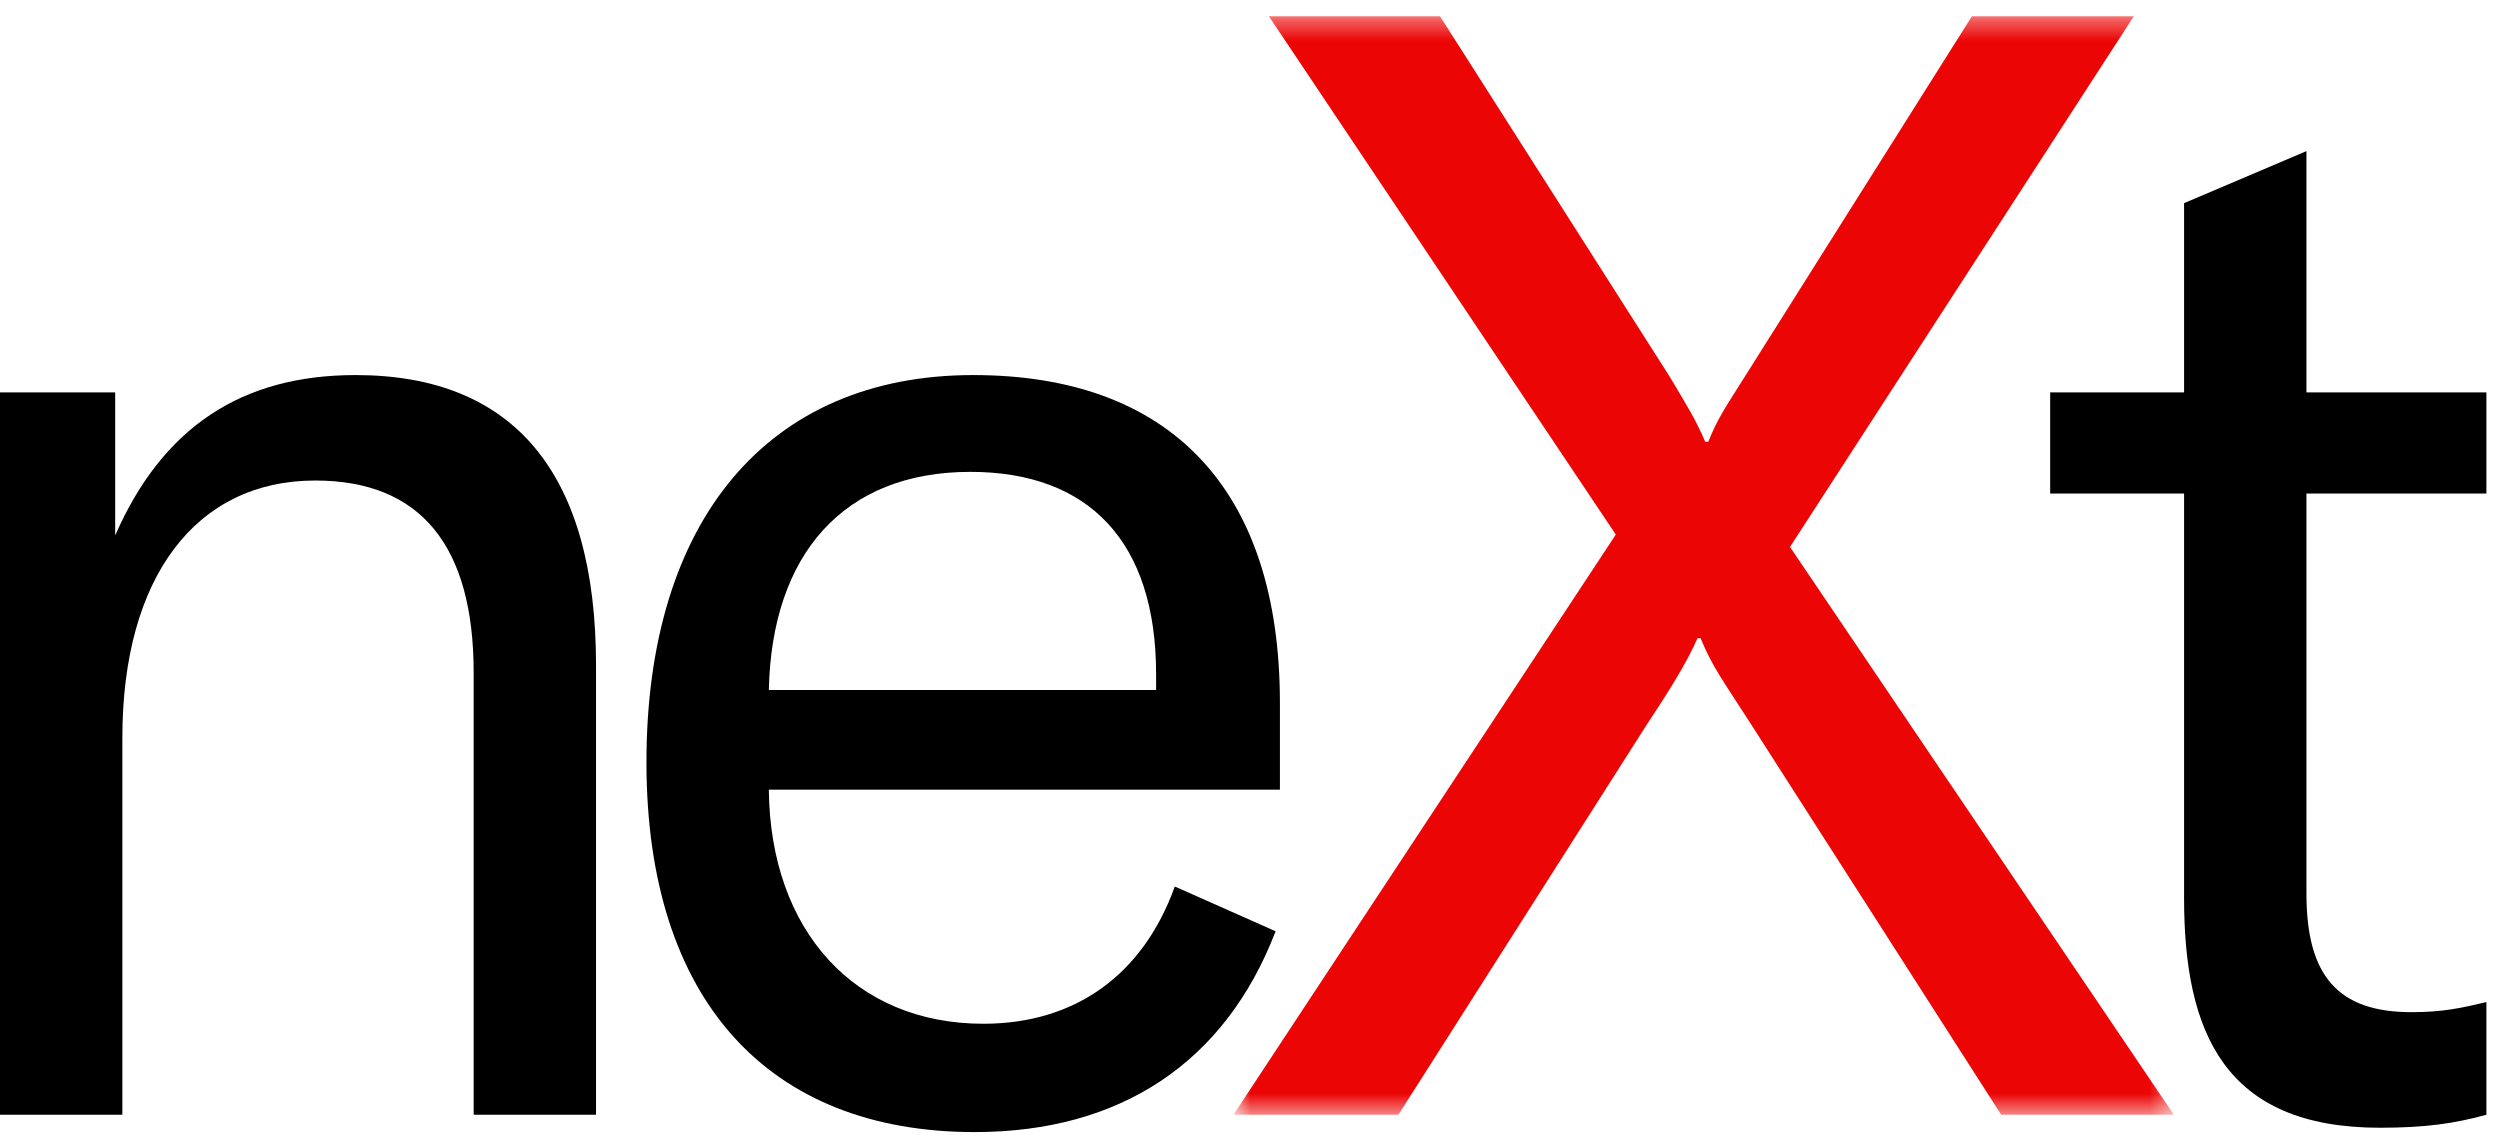 <?xml version="1.0" encoding="UTF-8"?>
<svg width="114px" height="52px" viewBox="0 0 114 52" version="1.1" xmlns="http://www.w3.org/2000/svg" xmlns:xlink="http://www.w3.org/1999/xlink">
    <title>Logo@1x</title>
    <defs>
        <filter id="filter-1">
            <feColorMatrix in="SourceGraphic" type="matrix" values="0 0 0 0 0.494 0 0 0 0 0 0 0 0 0 0.627 0 0 0 1 0"></feColorMatrix>
        </filter>
        <polygon id="path-2" points="0.726 0.377 43.61 0.377 43.61 50.467 0.726 50.467"></polygon>
    </defs>
    <g id="Page-1" stroke="none" stroke-width="1" fill="none" fill-rule="evenodd">
        <g id="SEI-UN-PUBLISHER" transform="translate(-954, -2727)">
            <g id="Logo" transform="translate(954, 2727)" filter="url(#filter-1)">
                <g id="Page-1">
                    <path d="M0,17.893 L5.252,17.893 L5.252,24.415 C7.418,19.474 11.029,17.103 16.215,17.103 C23.437,17.103 27.179,21.583 27.179,30.345 L27.179,50.833 L21.599,50.833 L21.599,30.674 C21.599,24.876 19.17,21.912 14.377,21.912 C8.928,21.912 5.58,26.326 5.58,33.638 L5.58,50.833 L0,50.833 L0,17.893 Z" id="Fill-1" fill="#000000"></path>
                    <path d="M52.718,30.739 C52.718,24.679 49.633,21.517 44.25,21.517 C38.472,21.517 35.19,25.272 35.059,31.464 L52.718,31.464 L52.718,30.739 Z M58.364,36.01 L35.059,36.01 C35.124,42.466 38.997,46.683 44.84,46.683 C49.041,46.683 52.127,44.442 53.571,40.424 L58.167,42.466 C55.869,48.461 51.077,51.623 44.447,51.623 C35.059,51.623 29.478,45.628 29.478,34.758 C29.478,23.756 34.993,17.103 44.381,17.103 C53.243,17.103 58.364,22.176 58.364,32.057 L58.364,36.01 Z" id="Fill-3" fill="#000000"></path>
                    <path d="M93.488,17.893 L99.594,17.893 L99.594,9.263 L105.174,6.891 L105.174,17.893 L113.38,17.893 L113.38,22.505 L105.174,22.505 L105.174,40.753 C105.174,44.509 106.618,46.155 109.966,46.155 C111.411,46.155 112.264,45.958 113.38,45.694 L113.38,50.833 C111.936,51.228 110.622,51.425 108.522,51.425 C101.432,51.425 99.594,47.078 99.594,40.951 L99.594,22.505 L93.488,22.505 L93.488,17.893 Z" id="Fill-5" fill="#000000"></path>
                    <g id="Group-9" transform="translate(55.519, 0.366)">
                        <mask id="mask-3" fill="white">
                            <use xlink:href="#path-2"></use>
                        </mask>
                        <g id="Clip-8"></g>
                        <path d="M18.161,24.01 L2.342,0.376 L10.146,0.376 L20.622,16.814 C21.465,18.226 21.816,18.79 22.238,19.778 L22.379,19.778 C22.801,18.719 23.152,18.226 23.996,16.885 L34.4,0.376 L41.783,0.376 L26.105,24.575 L43.61,50.467 L35.736,50.467 L24.347,32.689 C22.942,30.502 22.589,30.078 22.027,28.737 L21.887,28.737 C21.394,29.866 20.551,31.207 19.567,32.689 L8.248,50.467 L0.726,50.467 L18.161,24.01 Z" id="Fill-7" fill="#EC0505" mask="url(#mask-3)"></path>
                    </g>
                </g>
            </g>
        </g>
    </g>
</svg>